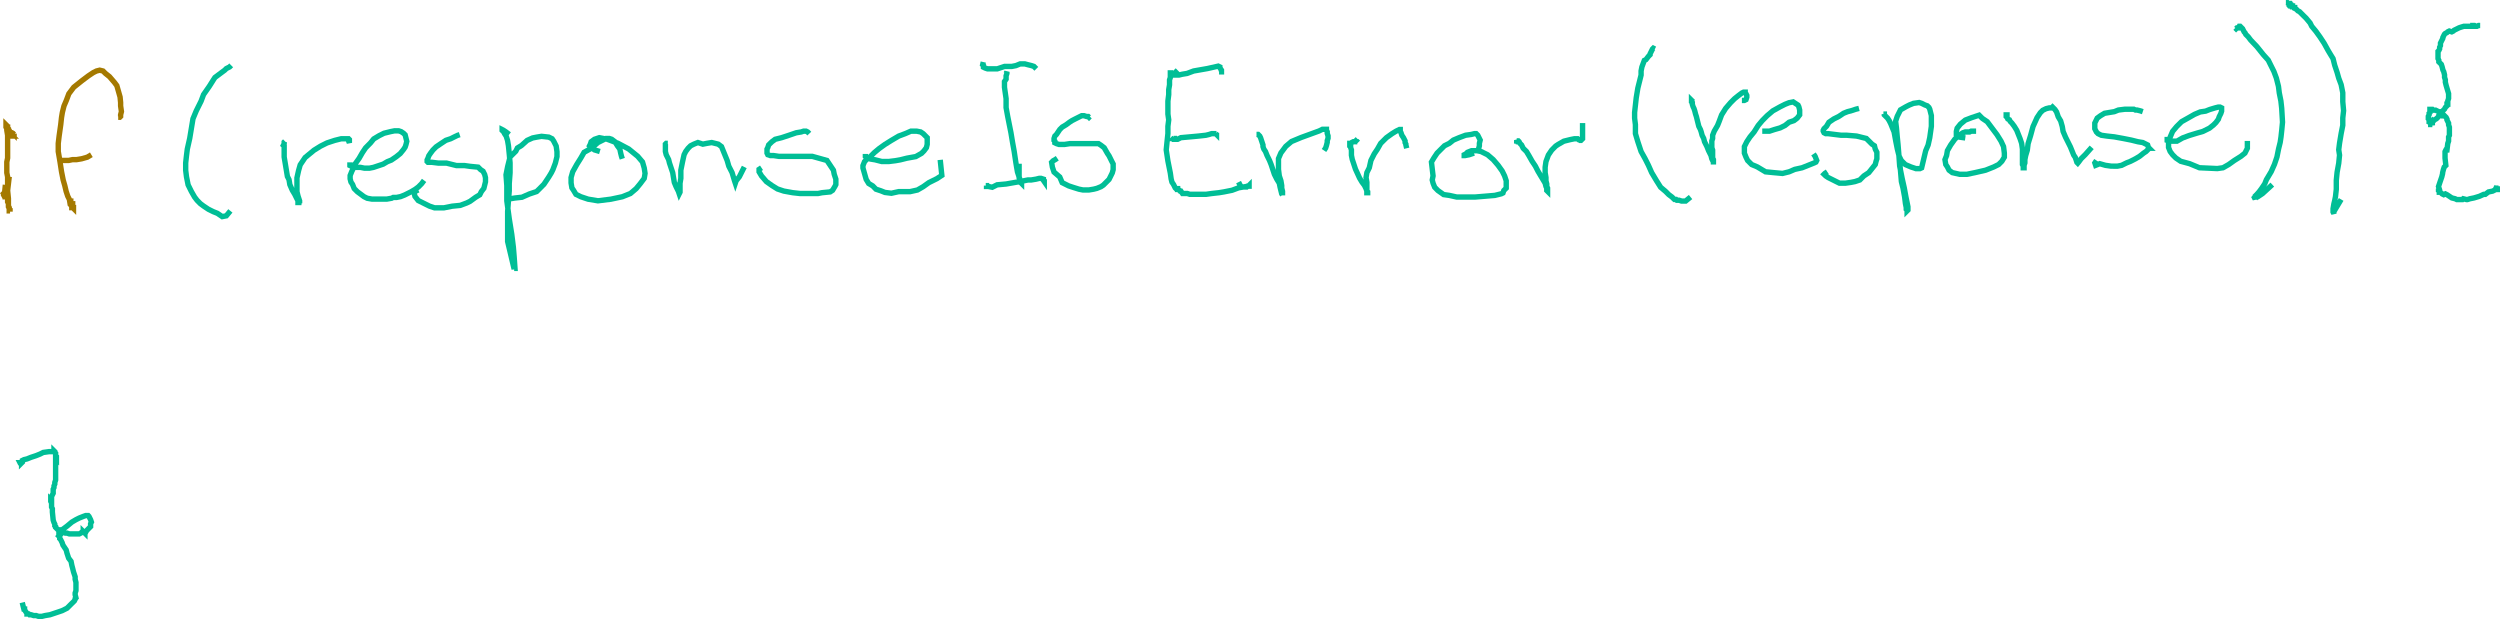 <?xml version="1.0"?>
<svg xmlns="http://www.w3.org/2000/svg" viewBox="0 0 463.03 114.7" width="463.03" height="114.7"><defs><style>.cls-1,.cls-2{fill:none;}.cls-1{stroke:#a47900;}.cls-2{stroke:#00be96;}</style></defs><title>errorHandling</title><g id="Layer_2" data-name="Layer 2"><g id="Layer_1-2" data-name="Layer 1"><path class="cls-1" d="M.35,35.44l.3.3v.15L.81,36v.15l.15.15v.15H1v.3H1v.15H1v-.15H1v-.15H1l-.15-.15h0l-.16-.3.16-.45L1,34.23"></path><path class="cls-1" d="M2.61,24.75h0v.15l-.15-.15H2.31v.15l-.15.15h0l.15.15H2.16v-.15h0L2,24.75v-.16H1.86v-.15l-.15-.3L1.56,24v-.15l-.15-.15h0v-.15H1.26v-.3h0l-.15-.15h0v.45l.15.3v.3l.15.91v4.21L1.26,30V32l.15.76V37.4l.15.3v.6l.15.3v.45h.15v.15h0v-.15h0V38.9l-.15-.15v-.3l-.15-.3V36.79l-.15-1.5.3-2.56"></path><path class="cls-1" d="M13.61,37.24h-.15v1.21h.15v.15h0l-.15-.15H13.3V38.3l-.15-.3L13,37.85l-.15-.91-.3-.6-.3-.9L12,34.38l-.3-1.05-.3-1.51-.3-1.95-.31-1.81V26.55l.16-1.35.15-1.06.15-1.05.15-1.36.15-.9.3-1.2.45-1.06.45-1.2.91-1.21,1.5-1.2,1.21-.91.9-.6.6-.3.6-.15.61.15.45.45.75.6.91,1.06.45.6.3,1.05.3,1.06L22.34,19v.61l.15,1.05-.15.6v.3l-.15.15h-.3"></path><path class="cls-1" d="M11.2,29.87h0v-.15h1.5l.76-.16h.75l.9-.15,1.06-.3.75-.45"></path><path class="cls-2" d="M42.82,12.1h0l-.15.15-.15.15-.3.15-.3.15-.3.3-.61.45-.6.45-.6.45-.3.46L38.76,16,37.7,17.52l-.45,1.2-.9,1.81L35.74,22l-.3,1.81-.3,1.81-.45,2-.15,1.2-.15,1.36v1.35l.15,1.21.3,1.5.6,1.21.6,1.05.46.6.6.61.6.45.9.6.91.45.75.3.9.61.76-.15.75-.91"></path><path class="cls-2" d="M64.81,30.06v.6l.3.15h.3L66,31h.76l.75.15h.9l.76-.15.9-.3.9-.3.76-.45.75-.3.9-.61.75-.6.61-.75.3-.45.15-.45.15-.61-.15-.6-.15-.6-.3-.3-.45-.3-.46-.15h-.75l-.75.15-1.21.3-.9.45-1,.6-.61.75-.9.91-.6.9-.61,1.06-.75,1.05-.3.75-.3.61-.3.75v.6l.15.6.3.45.3.76.6.6.61.45.6.45.6.3.9.16h2.71l.91-.16.3-.15h.6l.75-.15.76-.3.6-.3.6-.3.76-.45.6-.45.6-.61.45-.6"></path><path class="cls-2" d="M85.14,24.94l-.45.15-.61.3-.6.3-.9.3-.91.6-.9.61-.6.6-.45.6-.3.45-.16.46-.15.3v.3l.15.15H80l1.2.15h1.51l1.81.45H86l1.06.15,1.5.15.45.45.46.31.15.3.15.3.15.6v.75l-.15.61-.15.6-.46.6-.3.6-.75.45-1.05.76-.61.3-1.2.45-1.51.15-1.5.3H80.47l-.9-.3-.91-.45-1.2-.6-.6-.76-.16-.6.16-.3.6-.3"></path><path class="cls-2" d="M94.32,24.9l-.6-.46-.45-.3L93,24h0v.15h0l.15.15.15.15.15.31.3.45L94,26,94.17,27l.15,1.51.15,1.66V32l-.15,2v1.36l-.15,1.8-.15,2v5.57l1.21,5.12v-.15h.15l-.15-2.1-.15-1.81-.3-2.41-.46-2.86-.45-3.32V34.38l-.15-2,.3-1.51.45-1.81,1.06-1.05.3-.6.75-.46L97.64,26l1-.45.75-.15.91-.15,1.35.15.61.3.3.45.45.9.15,1.06V29l-.3,1.21-.45,1.2-.3.6-.46.76-.6.9-.3.45-.9.91-.46.45-1.35.45-1.36.6-1.35.15-.91.15h-.3L94,36.64v-.3l.15-.9"></path><path class="cls-2" d="M115.26,29.41l-.15-.45-.15-.6-.16-.75-.45-.61-.45-.75-.6-.45-.45-.15h-.61l-.6.3-.9.45-1.21,1.06-1.35.75-.6,1.05-.76,1.21-.75,1.35-.3,1.06v1l.15.91.3.45.45.75.91.45,1.35.45,1.81.3,2.41-.3,2.11-.45,1.5-.6,1.06-.9.75-.91.75-1,.15-.91-.15-1L119,30l-.9-1.06-1.66-1.35-2-1.06-2-.75L111,25.5l-.9.3-.61.45-.15.45-.15.3.3.31.61.45,1,.3"></path><path class="cls-2" d="M123.69,26.55h-.3l-.15.15v1.36l.15.6.45.9.15.61.3.9.3.9.15.91.15.9.31.75.3.61.15.3.15.45h0l.15-.3V33.93l.15-.9V31.52l.3-1.5.3-1.36.3-.6.45-.6.46-.46.6-.3.75-.3.91.3.75-.15.9-.15,1.21.3.6.45,1.05,2.57.3,1.05.61,1.2.45,1.51.15.45v0l.15-.45.6-.75.91-1.81"></path><path class="cls-2" d="M149.89,24.75l-.15-.16-.15-.15-.3-.15h-.45l-.45.15-.91.15-1.35.46-1.36.45-1.2.3-.6.45-.31.3-.3.3-.15.46-.15.3v.75l.15.3.45.15h.61l1,.15h6.18l2.71.76,1.2,1.8.15.76.3.9v1l-.15.3-.45.76-.45.3-1.51.15-.75.15h-3.31l-1.36-.15-1.66-.3L144,35,143,34.38l-1.06-.75-.9-1.05-.45-.76v-.45l.45-.3"></path><path class="cls-2" d="M160.28,28.51V29l.15.15.76.3.9.15,1.21.31h1.35l1.21-.15.9-.16,1.2-.3,1.66-.3,1.06-.6.45-.45.45-.6.15-.61V25.5l-.75-.75-.46-.31-.75-.15h-1.05l-1.06.46-1.2.45L165.1,26l-1.2.75-1.06.76-.9.75-.75.75-.6.45-.46.46-.3.75v.45l.6,2.11.46.75.75.45.6.61.91.3.75.3,1.2.15,1.36-.3h2.11l1.35-.3,1.06-.61,1.05-.75,1.51-.75.9-.6-.3-2.87"></path><path class="cls-2" d="M186.34,13.6l.15-.3h0v.15h0v.15l-.15.45v.61l-.3.45v1.05l.3,2.11v1.66l.3,1.65.3,1.51.3,1.5.3,1.81.3,1.66.3,2,.15.9.16.9.6,1.81.15.15v.15l-.15-.15h0v-.15h0l-.3-.75V30.32"></path><path class="cls-2" d="M182.57,34.38h.15v.15h.3l.76.15.9-.45,1.66-.15,2.56-.45,1.5-.3H191l.9-.15.6-.15h.3l.45.15v.15l.16.15v.15h0l-.31-.45-.3-.15"></path><path class="cls-2" d="M182.12,11.49,182,12l.15.15v.3l.3.15.45.15h1.81l1.36-.45h1.35l.75-.15.76-.31h.9l.6.16.61.15.45.15.45.45h0"></path><path class="cls-2" d="M201.85,21.58l-.15.15-.15-.15h-.3l-.46-.15h-.45l-.6.3-.6.3-.6.31-.46.3-.6.45-.75.45-.45.45-.3.45-.31.46-.3.3-.15.45V26l.15.15v.3l.3.15.46.15h1.05l1-.15h5.27l.46.3.6.46.6,1.05.3.45.3.6.15.31.31.6v1.05l-.16.6-.3.61-.3.6-.3.3-.3.3-.45.45-.45.3-.76.31-.6.15-.9.15h-1.06l-.75-.15-1-.31-.91-.3-1.2-.6-.45-1.05-1.06-.91-.3-.9-.15-.9.3-.3.3-.16.45-.3"></path><path class="cls-2" d="M216.76,13h0v.15h0v1.2l-.15.46v.9l-.15.9v.91l-.15,1.2v2.41l.15,1.06-.15,1.2v1.36l-.16,1.5L216,27.76l.15,1,.16,1.06.15.75.15.75.15.75.15,1.06.15.6.3.45.15.3.15.31.15.15h.3v.15h.15l.15.15h0l.15.15h.15l.31.45h.9l.45.15h3l1.06-.15,1.35-.15.91-.15,1.5-.3,1.21-.45.9-.16.9-.15.15-.15v.15h-.3l-.15.15H230l-.3-.3-.3-.6"></path><path class="cls-2" d="M218.11,13l-.15.15-.15.15-.15.15-.3.15-.15.15v.15h0l-.15-.3v.15h.15l.15.15h1l.61-.15.9-.15,1.2-.45,2.56-.45,2-.45.3.15h0v.15l.3.45v.3h-.45"></path><path class="cls-2" d="M217.51,25.5h0l-.15.15h.15v.15h.6l.6-.3,1.66-.15L222,25.2l1.35-.15.61-.15.45-.15h.9v-.16h0v.16h0v.15l-.15-.15"></path><path class="cls-2" d="M232.72,24.9h.3l.15.15.15.15.15.3.15.45.15.45.15.45v.3l.16.46.3.45.3.75.45.91.3.75.3.9.3.91.45.9.46.75.15.75.15.61.15.6.15.15v.15h0v-.75l-.15-.6v-.46l-.15-.9-.3-.9-.15-1.21v-2l.45-1.05.45-.6.45-.61,1.06-.9,1.8-.75,3.32-1.21.6-.3h.75v.15l.15.3v.31l.15.45v.45l-.15.45v.3l-.15.6-.15.46-.3.45"></path><path class="cls-2" d="M251.54,26.4l-.15-.15h-.15l-.15-.15-.15.15h-.3l-.3.15-.15.15H250v.15h0v.15h.15v.46l.15.45v1l.15.75.6,1.81.76,1.66.45.75.45.6.3.61.15.45v.3h.15v-.15l-.15-.15V33.78l-.15-.9.15-.91.45-.9.3-1.35.61-1.21.6-.9.6-1.06,1.06-1.05,1.05-.75.75-.46.3-.15.3-.15h.16v.3l.15.3.15.46.3.45.15.3.15.3v.3l.15.3v.15l.15.61"></path><path class="cls-2" d="M273.68,28.21,274,27v-.45l.15-.6-.3-.6-.15-.3-.3-.3h-.3l-.6.15-1.06.15-1.2.45-1.06.45-.75.6-.9.45-.61.61-.75.75-.6.9-.45.76.3,2.56-.15.75.15.6.3.75.6.61,1.06.75,1.05.15,1.36.3h3.46l1.81-.15,1.8-.15,1.21-.3.3-.15.15-.45.45-.45V33.48l-.3-.9-.45-.91-.75-1.05-.91-1.06-1.05-.9-1.21-.6-.75-.15h-1l-.76.3-.3.3-.3.15v.15h.15l.76-.15.9-.3"></path><path class="cls-2" d="M281.36,26.25h-.3l-.15-.3h0v.15h.3l.15.15.15.3.3.3.3.61.61.6.45.75.6,1.06.6.9.46.9.45.76.45.75.45.75.15.6.15.31v.45l.15.15h0v-.6l-.15-.31v-.45l-.15-.6v-.6l-.15-.91v-1l.15-1.05.45-1.21.61-.9.75-.76.45-.3,1.05-.6,1.21-.3.75-.15h.6l.16.15h.15l.15.15h.15l.3-.3V22.79"></path><path class="cls-2" d="M306.51,9.08h0l-.3-.15h0l-.15.15-.45.91v.15l-.3.3-.46.6-.3.15-.45,1.21-.15.75v.75l-.3,1.21-.3,1.2-.3,1.81-.15,1.35-.15,1.36v1.05l.15,1.21v1.66l.45,1.5.6,1.81.75,1.35.61,1.21.6,1.35.9,1.51.76,1.2.9.76.6.6.6.45.3.3.16.15h.3l.15.15H311l.45.15h.75l.91-.75"></path><path class="cls-2" d="M313.59,18.87l-.3-.3h0v.3l.15.15v.3l.15.46.15.3.15.45.15.6.15.45.15.61.15.6.15.6.3.6.15.45.16.61.3.6.15.6.15.3.3.6.3.76.45.9.15.6.15.31.15.3v.45h0v-.15h0v-.76l-.15-.3h0V29h0v-1.2l-.15-.45V26.1l.15-.45v-.6l.3-.76.61-1.05.3-.75.45-1.21.75-1.2.91-1.06.75-.75.75-.6.6-.45.31-.15h.3v.15l.15.15.15.3V18l-.15.45-.3.15h-.46"></path><path class="cls-2" d="M326.39,24.29h1.35l.91-.3,1.05-.3.91-.45.75-.6.9-.3.6-.46.46-.6v-.9l-.15-.6-.15-.31-.46-.3-.45-.3-.75.15-.75.3-.91.46-1.35.75-1.06.9-.9.91-.75.9-.76,1.2-.75.91-.6.9-.45.9v1.21l.3.75.3.61.75.75,1.06.45,1.5.9,1.51.15,1.65.15,1.21-.3,1.05-.45,1.36-.3,2.26-.9.3-.15.15-.3-.3-.76-.3-.45"></path><path class="cls-2" d="M344.31,20.08l-.6.15-.91.3-.6.15-.75.3-.9.6-.91.45-.9.61-.45.75-.46.45-.15.3v.15l.15.3.31.16h.45l1.2.15,1.21.15h1.05l1.81.15,1.81.45.75.75.3.3.45.3.15.61.3.6v1.2l-.15.46-.15.6-.6.75-.6.75-.91.61-.75.75-.9.3-.76.15-1.05.15H340.7l-.61-.3-.6-.3-.9-.45-.45-.3-.31-.3.16-.16.45-.3"></path><path class="cls-2" d="M348.83,21.13H349v.15l.15.15.15.15.3.3.3.46.3.6.3.75.31.75.3,1.66.3,1.51.3,1.2.15,1.36.15,1.65.15,1.81.3,1.21.3,1.65.15,1.21.15.75v.3l.16.15v.15l.15-.15v-.6l-.15-.75L353,36.49l-.3-1.65L352.29,33l-.45-2.26-.15-2.11-.15-1.81-.15-1.5-.15-1.66-.15-1.2.3-.91.6-1.2,1.05-.6.61-.31.75-.3,1.05-.15.46.15.6.3.45.16.3.3.15.3.3,1.2v2l-.15,1.05-.15,1.06-.3,1.35-.45,1.06-.75,3.16-.31.15h-.75l-.9-.3-1.06-.45-.75-.75-.45-.91"></path><path class="cls-2" d="M366,24.29h-.91l-.3.15H364l-.45.15-.46.31-.6.45-.45.45-.75,1.05-.61,1.06-.15.9-.3.75.15.91.3.45.31.6.6.45,1.35.31h1.36l1.51-.31,1.95-.45,1.51-.6.9-.45.6-.6.46-.76v-.75l-.15-1.21-.46-1-.75-1.2-1.81-2.41-.9-.61-.6-.6-.45.15-.91.3-1.2.46-.91.75-.6.75-.15.6v.61l.6.45,1.06.15"></path><path class="cls-2" d="M371.72,21.73v-.45h-.15v.3l.15.15.15.3.3.16.15.3.3.3.45.6.46.75.3.76.3.75.3.9.15,1.06v2.86l.15.3v.3h.15v-.15h0v-.3l.15-.45v-.61l.15-.75.3-1,.15-1.21.46-1.5.45-1.66.75-1.66.6-.9.45-.45.61-.3.6-.15H380l.15-.15.45.45.3.45.31.9.45.76.3,1.05.15.9.45,1.06.45.9.45.9.31.76.3.75.3.45.15.45.15.46.15.15L385,30l.45-.61.76-.75,1.2-1.35"></path><path class="cls-2" d="M396.87,20.68l-.45-.15-.61-.15h-.3l-.3-.15h-1.66l-1.2.15-.75.3-.91.15-.9.15-.75.45-.61.45-.3.61-.15.3v1.05l.15.3.15.3.3.31.61.3,1.05.15,1.36.15,1.65.3,1.51.3,1.2.3.91.15.6.3.3.15.15.46.15.15h-.15v.15l-.15.15-.3.3-.45.3-.75.6-.76.45-.9.46-.75.3-.91.45-.75.15H391l-1.05-.15-1.05-.3-.76.3-.15-.45.3-.45"></path><path class="cls-2" d="M401.39,25.35V26l.45.15h1.35l1.06-.6,1.2-.45,1.51-.46,1.05-.3,1.21-.6.75-.6.45-.45.45-.61.15-.45.3-.6.15-.45v-.6l-.3-.15h-.3l-.6.15-1,.3-.76.3-1,.15-1.06.45-1.05.6-1.35.76-.91.9-.75.9-.45,1.06-.3,1v.91l.3.75.45.6.6.6.9.61,1.66.45,1.81.75,3.31.15,1.06-.15,1.05-.6,1.05-.75,1.21-.76.75-.6.45-.9V26.1"></path><path class="cls-2" d="M414,5.17l.15.15h0l.15-.15h.3l.15-.3h.15l.15.15.15.15.15.15.15.3.15.3.15.15.15.3.45.45.46.61L418,8.63l1.21,1.51.9,1,.45.91.6,1.2.45,1.21L422,16l.15,1.21.3,1.5.15,1.36.15,2.56L422.62,24l-.15,1.36-.15,1-.3,1.21-.3,1.5-.46,1.36-.6,1.35-.9,1.51-.3.75-.61.91-.45.6L418,36l-.3.3v.15l-.15.15h0v0l.15.3h0v-.15l.15-.15.3-.15.9-.6,1.81-1.66"></path><path class="cls-2" d="M423.37.5h.3l.15.15H424V.8h.15V1h.16V1.1h.3v.15h.15l.15.15H425v.15l.3.15.15.16.15.15.3.15.3.3.15.15.3.3.46.45.75.9.3.61.75.9.76,1.05L430.45,8l.75,1.36.45.75.46.75.3,1.21.45,1.35.3,1.06.45,1.2.3,1.51v1.65l.15,1.66-.15,1.35v1.36l-.3,1.51-.3,1.8-.15,1.21.15,1-.15,1.51-.3,1.65-.15,1.51v1.66l-.15,1.35-.15.75-.15.61-.15.9v.6h0l.15.3h0V39.2l1.35-2.26"></path><path class="cls-2" d="M459.36,4.72h-.3l-.3.15h-.15l-.3-.15H458v.15h-1.66L455.9,5l-.45.15-.3.15-.3.15-.31.15-.15.15-.3.15-.45-.15-.3.15-.15.15-.3.15-.15.15-.15.3-.15.31v.15l-.15.3-.15.3L452,8v.45l-.15.3v.3l-.15.31-.15.15v1.35l.15.3v.3l.15.15.31.31.15.45.15.6.15.3.15.6v.45l.15.46v.45l.15.6.45,1.51v.9l-.15.45v.6h-.15v.31l-.15.15-.15.15-.15.3-.45.45-.15.3-.31.3-.15.15v.15l-.15.15-.15.15-.15.15h0l-.3.16-.15.15-.15.15-.15-.15-.15.15h0l.15.75v-.15h-.3v-.15l-.15-.15v-.15h0v-.15h-.15v-.3l-.15-.16v-.45h0l.15-.3V21l.15-.15v-.6h.45l.15.15h.45l.3.15.3.15h.3l.16.15V21h.15l.15.15.15.15v.15h.15l.15.15.15.15.15.3v.16l.15.3.15.3v.3l.15.45v1.51l-.15.3v.75l-.15.45-.15,1.21H453l-.15.3v1.2l.15,1.36-.3.3-.15.45-.15.6v.15l-.15.61-.31.9-.15.45-.15.45.15.46-.15.15v.15l.15.15v.15H452l.16.15.15.15.3.15.3-.15.3.15.45.3.45.3.61.15.3.15h1.05l.15-.15.6.15H457l.46-.15.75-.15,1-.3L460,36h.3l.6-.45.75-.15.61-.3h.3V35h-.3v-.15h-.16l-.3-.16"></path><path class="cls-2" d="M4,85.59v.15l-.15.15h0V86l-.15-.3h.15L4,85.59v.15l.15-.15v-.31l.3-.15L5,85l.75-.3.91-.3.75-.3.6-.3,1.06-.15H10v-.15h0l.15.15h0v.15l.15.15v.45l.15.15V85l-.15-.15V88.9l-.15.45v.3L10,90v.3l-.15.31v.75l-.15.3-.15.3v.75l-.15-.15v.3l.15.31v.75l.15.3v.6l.15,1.51.15.45.15.3v.3l.15.15v.15l.15.15h0l.15.15.15.15h.31l.3.31.45.15.3.15h.3l.45.15h1.81l.3-.15.15-.15h.3v-.15l.3.3v-.15h.15l.16-.3.45-.46.3-.3V97l.15-.3-.15-.45-.15-.3-.15-.3-.15-.16h-.46l-.45.16-.75.3-.6.3-.76.45-.9.75-.6.45-.45.31-.15.15h0v.15h-.15l-.15.15V99l.15.15-.15.15.15.15v.3l.15.15.15.3.15.3.15.46.3.45.3.45.15.6.3.91.45.6.15.75.16.6.15.61.15.45.15.45v.45l.15.6v1.51l-.15.45v.3l.15.6-.15.16V111l-.15.3-.15.15-.31.3-.15.15-.3.3-.15.15-.3.3-.3.15-.6.3-.91.31-.9.3-.45.15-.9.15-.61.15h-.6l-.45-.15H6.23l-.46-.15h-.3l-.15-.15H5v-.15H5l-.15-.15h0l-.3-.46v-.15H4.42l-.3-1.2"></path><path class="cls-2" d="M52.78,26.16h0l-.15.15v.31l-.15.3.15.15v2l.15.9.45,2.71.3.6.15.91.46,1.05.45.75.3.61.15.3.15.3v.3h.15v-.15l.15.3v-.45l-.15-.45-.15-.46L55,35.5V32.94l.3-1.35.3-1.06.91-1.35,1.65-1.36,1.21-.75,1.2-.6L62,26l1.2-.3h1.36l.15.15h0v.61L64.53,26"></path></g></g></svg>